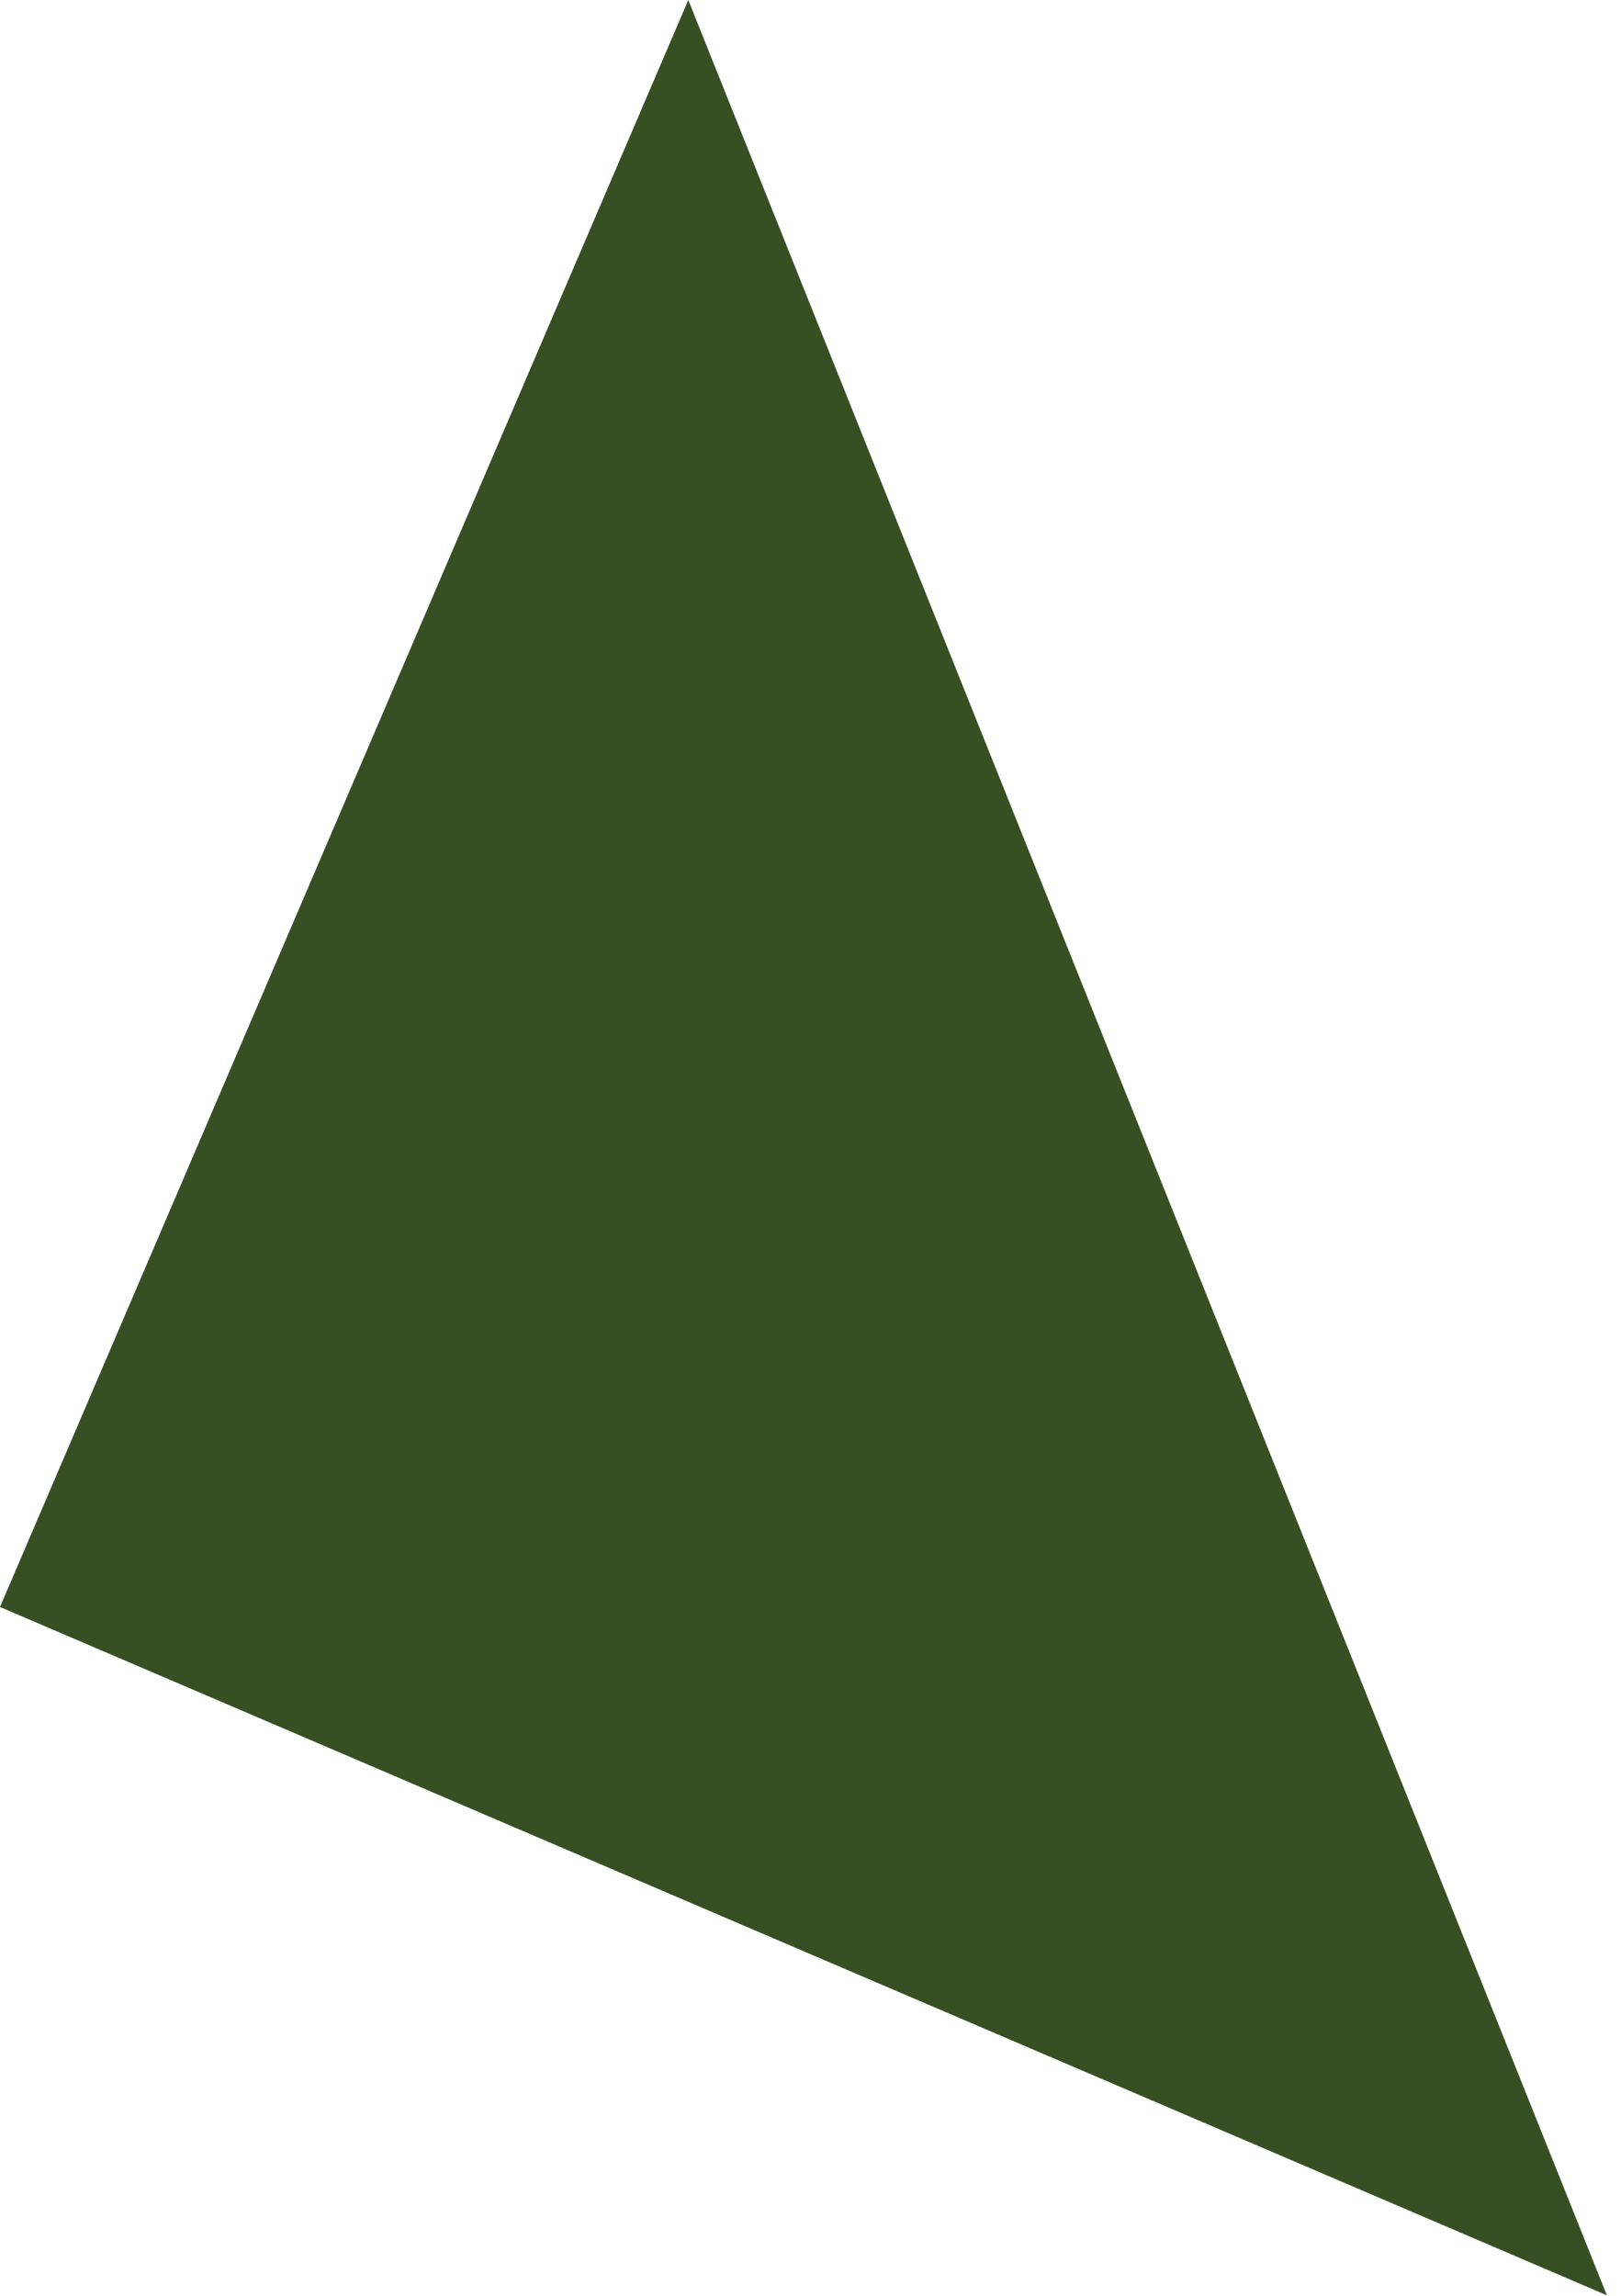 <?xml version="1.0" encoding="UTF-8"?> <svg xmlns="http://www.w3.org/2000/svg" width="115" height="163" viewBox="0 0 115 163" fill="none"> <g clip-path="url(#clip0_202_2019)"> <path d="M114.07 162.93L0 114.07L48.86 0L114.07 162.93Z" fill="#365024"></path> </g> <defs> <clipPath id="clip0_202_2019"> <rect width="114.07" height="162.93" fill="white"></rect> </clipPath> </defs> </svg> 